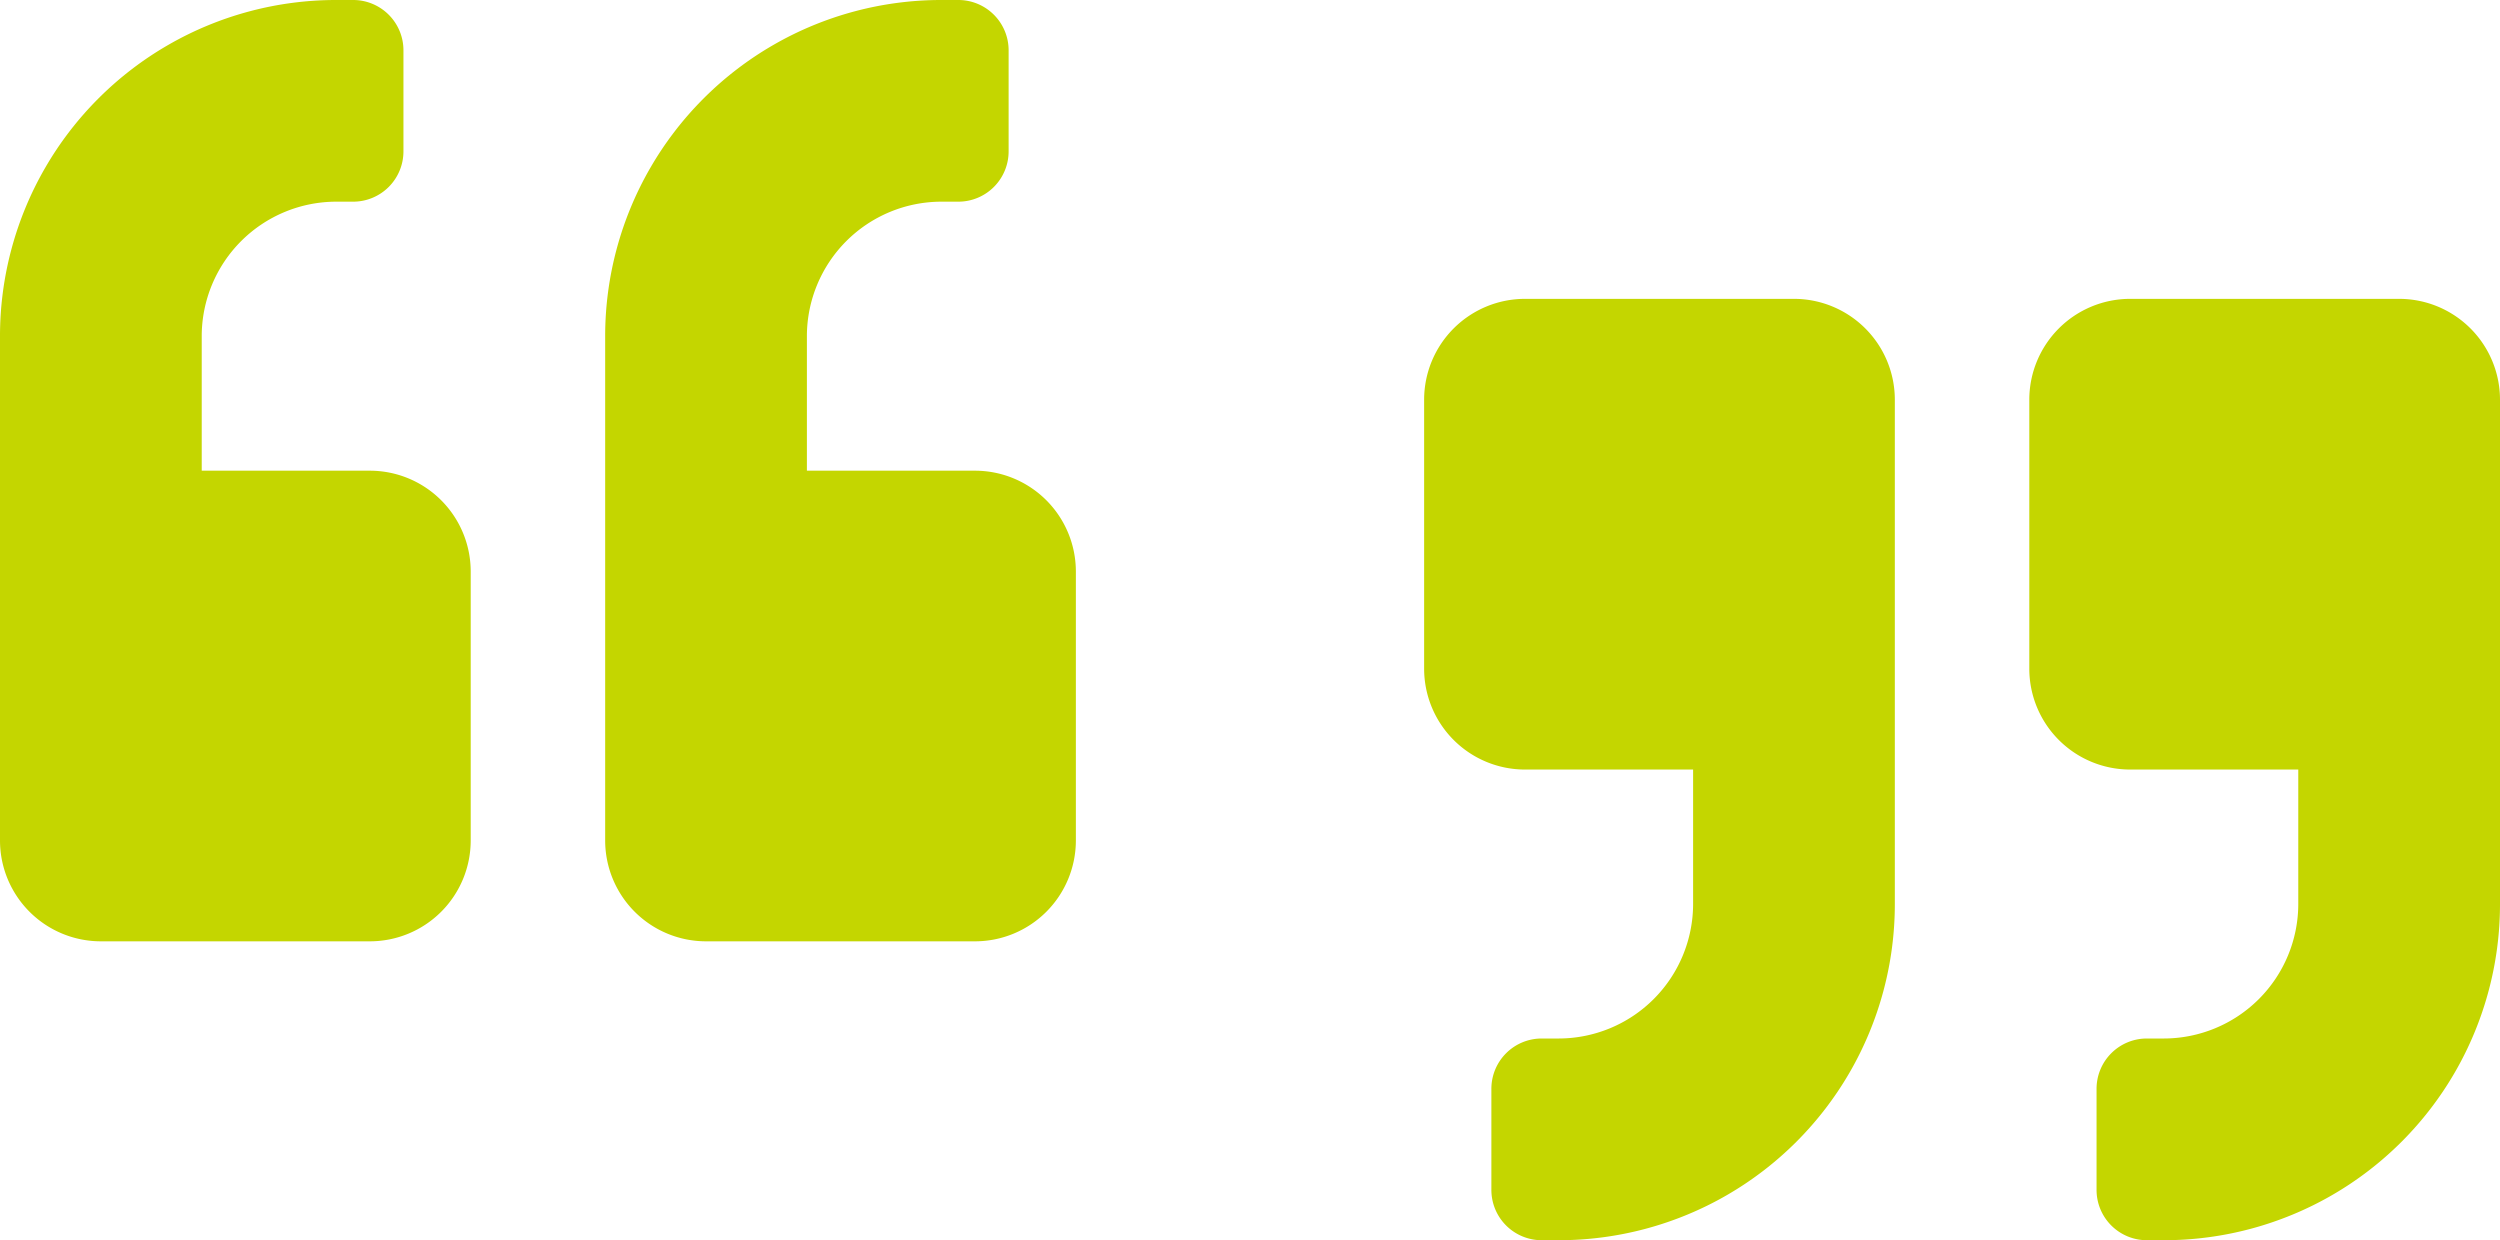 <?xml version="1.0" encoding="UTF-8"?>
<svg xmlns="http://www.w3.org/2000/svg" width="159.525" height="79.139" viewBox="0 0 159.525 79.139">
  <g data-name="Groupe 487">
    <path data-name="Icon awesome-quote-right" d="M62.215 2.25H45.052a6.438 6.438 0 0 0-6.436 6.436v17.163a6.438 6.438 0 0 0 6.436 6.436h10.727v8.581a8.589 8.589 0 0 1-8.579 8.581h-1.075a3.21 3.21 0 0 0-3.218 3.218V59.1a3.21 3.21 0 0 0 3.218 3.218H47.2a21.447 21.447 0 0 0 21.451-21.452V8.686a6.438 6.438 0 0 0-6.436-6.436zm-38.615 0H6.436A6.438 6.438 0 0 0 0 8.686v17.163a6.438 6.438 0 0 0 6.436 6.436h10.727v8.581a8.589 8.589 0 0 1-8.581 8.581H7.509a3.21 3.21 0 0 0-3.218 3.218V59.1a3.21 3.21 0 0 0 3.218 3.218h1.072a21.447 21.447 0 0 0 21.454-21.452V8.686A6.438 6.438 0 0 0 23.6 2.25z" transform="translate(90.874 16.82)" style="fill:#c4d600"></path>
    <path data-name="Icon awesome-quote-left" d="M62.215 32.285H51.488V23.7a8.589 8.589 0 0 1 8.581-8.581h1.073A3.21 3.21 0 0 0 64.36 11.9V5.468a3.21 3.21 0 0 0-3.218-3.218h-1.073A21.447 21.447 0 0 0 38.616 23.7v32.18a6.438 6.438 0 0 0 6.436 6.436h17.163a6.438 6.438 0 0 0 6.436-6.436V38.721a6.438 6.438 0 0 0-6.436-6.436zm-38.616 0H12.872V23.7a8.589 8.589 0 0 1 8.581-8.581h1.073a3.21 3.21 0 0 0 3.218-3.219V5.468a3.21 3.21 0 0 0-3.218-3.218h-1.073A21.447 21.447 0 0 0 0 23.7v32.18a6.438 6.438 0 0 0 6.436 6.436H23.6a6.438 6.438 0 0 0 6.436-6.436V38.721a6.438 6.438 0 0 0-6.436-6.436z" transform="translate(0 -2.25)" style="fill:#c4d600"></path>
  </g>
</svg>
